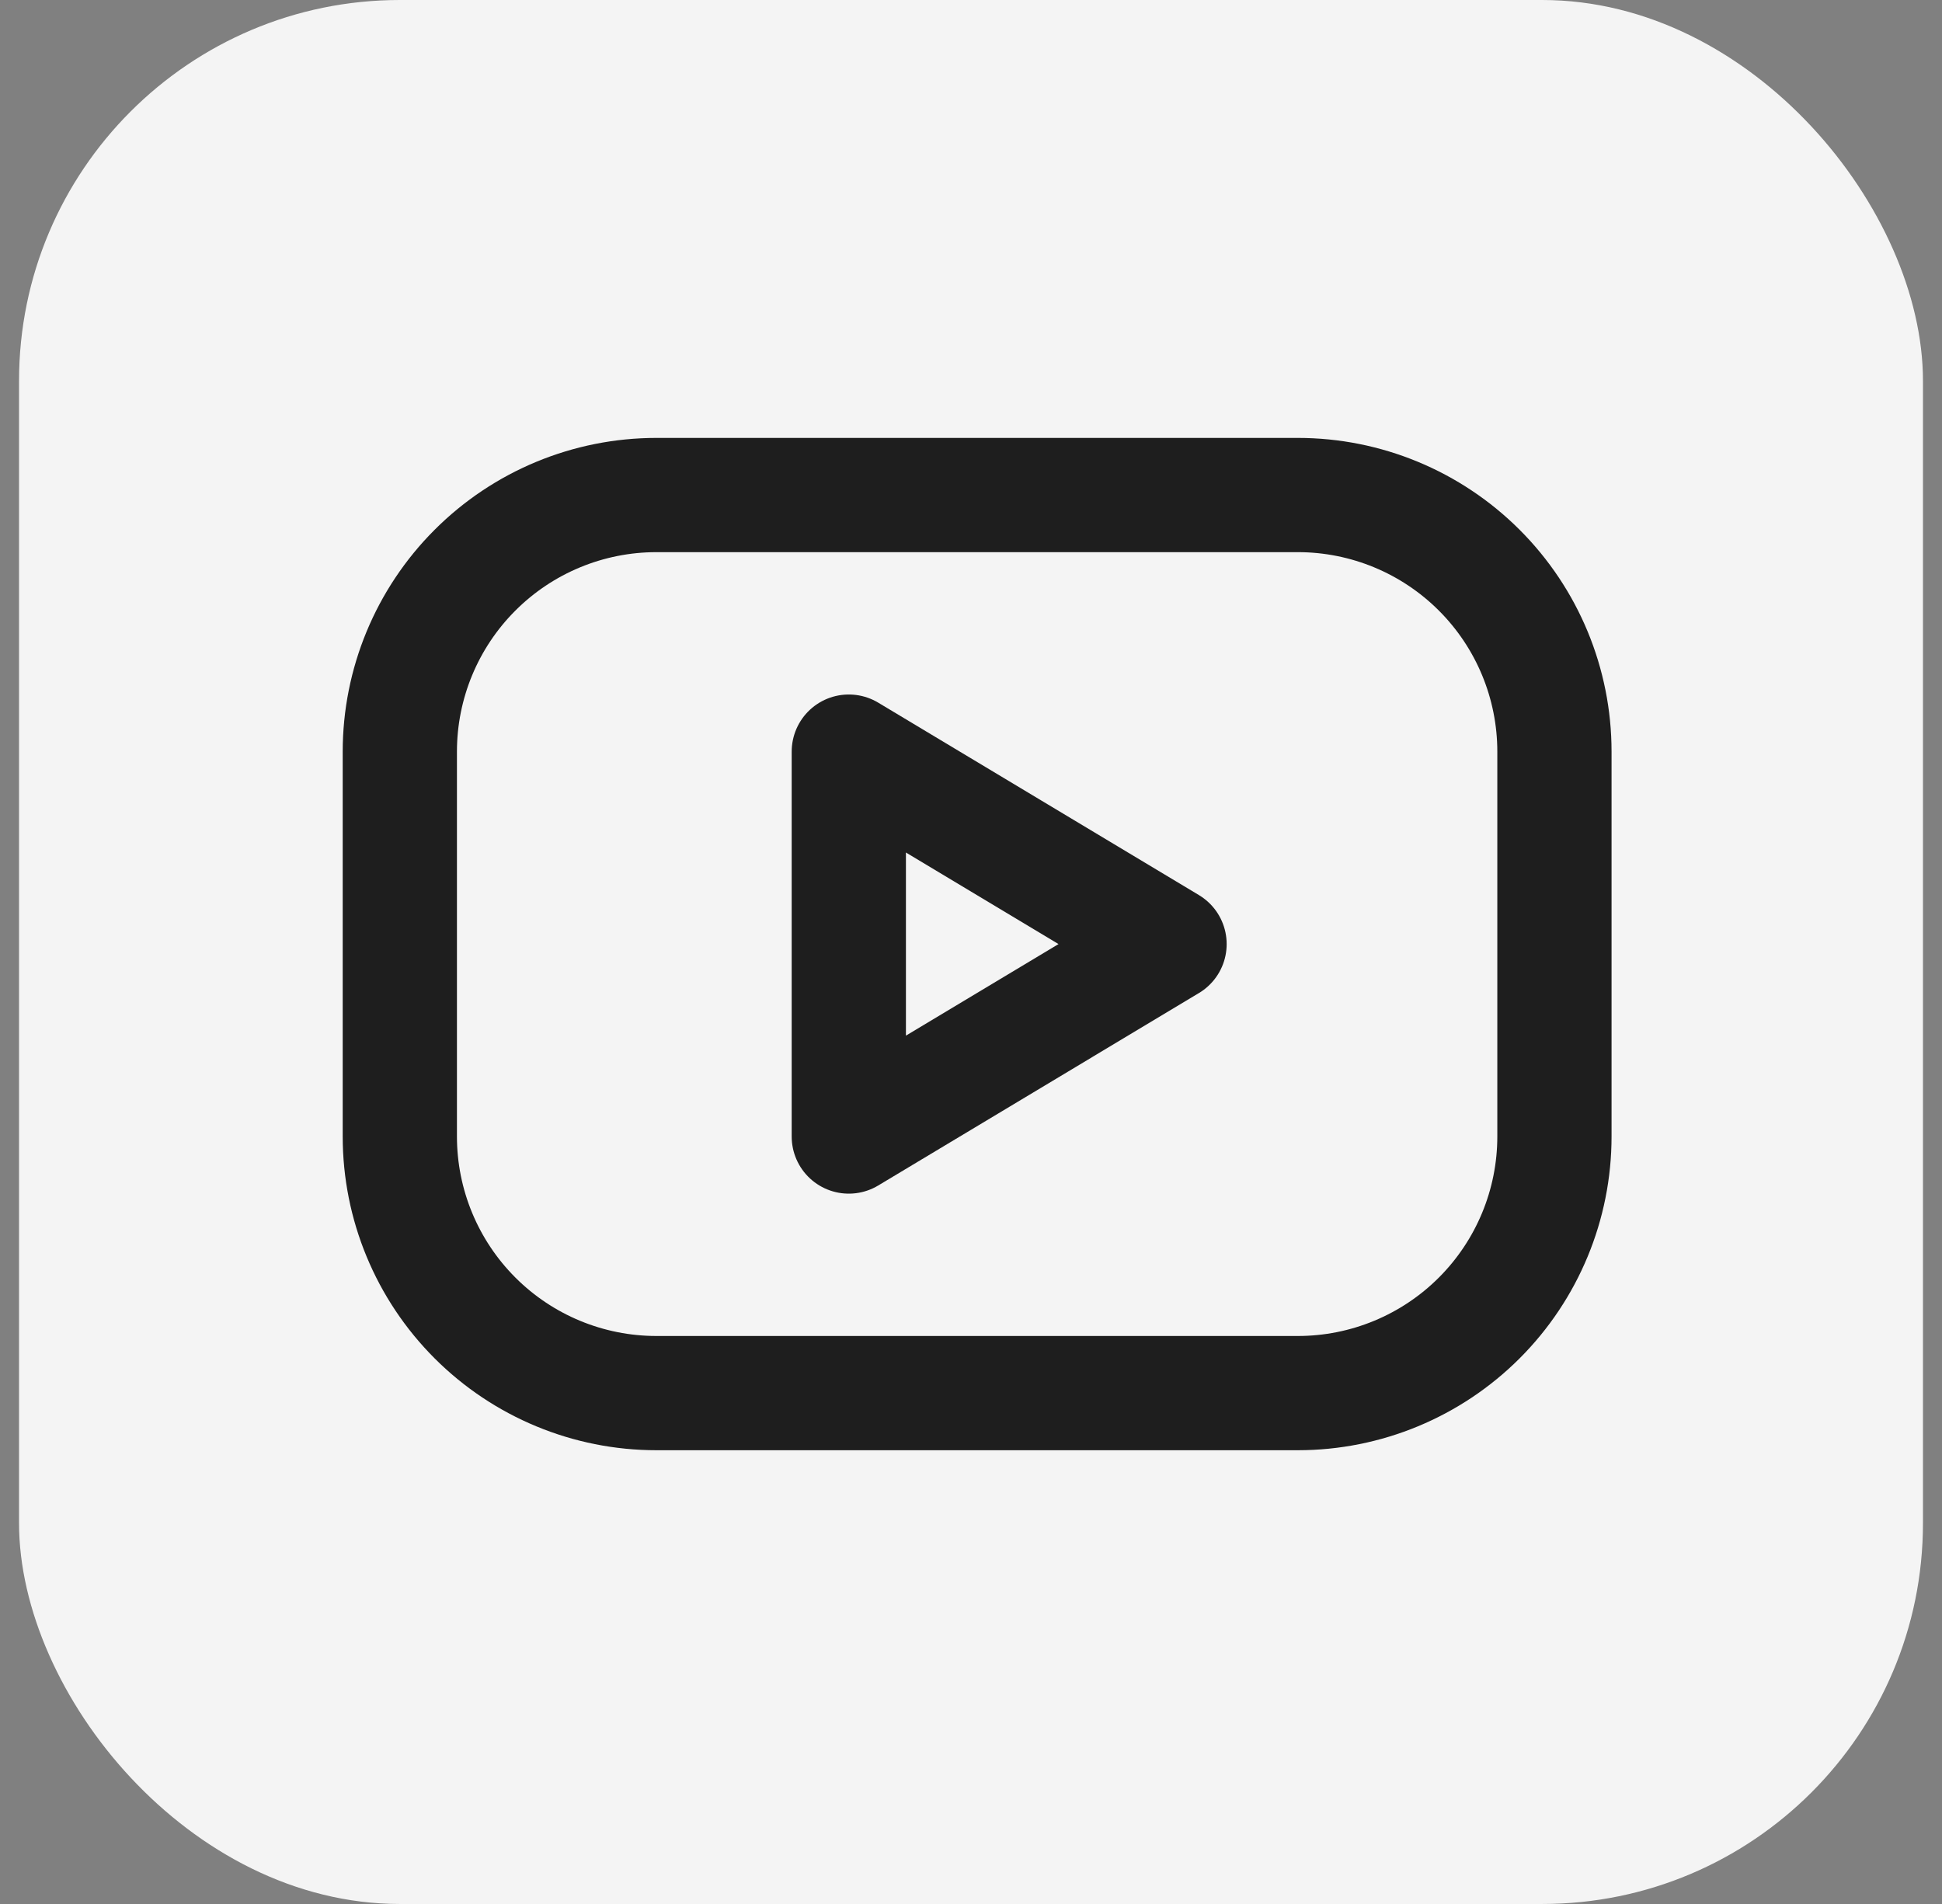 <?xml version="1.0" encoding="UTF-8"?> <svg xmlns="http://www.w3.org/2000/svg" width="51" height="50" viewBox="0 0 51 50" fill="none"><rect x="0" y="0" width="51" height="50" fill="#808080" stroke="none"/> <rect x="0.5" width="50" height="50" rx="10" fill="#F4F4F4"></rect> <path d="M10.5 19.738C10.5 17.951 11.21 16.237 12.474 14.974C13.737 13.71 15.451 13 17.238 13L34.084 13C35.871 13 37.584 13.71 38.848 14.974C40.112 16.237 40.822 17.951 40.822 19.738V29.845C40.822 31.632 40.112 33.346 38.848 34.61C37.584 35.874 35.871 36.584 34.084 36.584H17.238C15.451 36.584 13.737 35.874 12.474 34.61C11.21 33.346 10.5 31.632 10.5 29.845L10.5 19.738Z" stroke="#1E1E1E" stroke-width="3" stroke-linecap="round" stroke-linejoin="round"></path> <path d="M22.291 19.738L30.714 24.792L22.291 29.846V19.738Z" stroke="#1E1E1E" stroke-width="3" stroke-linecap="round" stroke-linejoin="round"></path> </svg> 